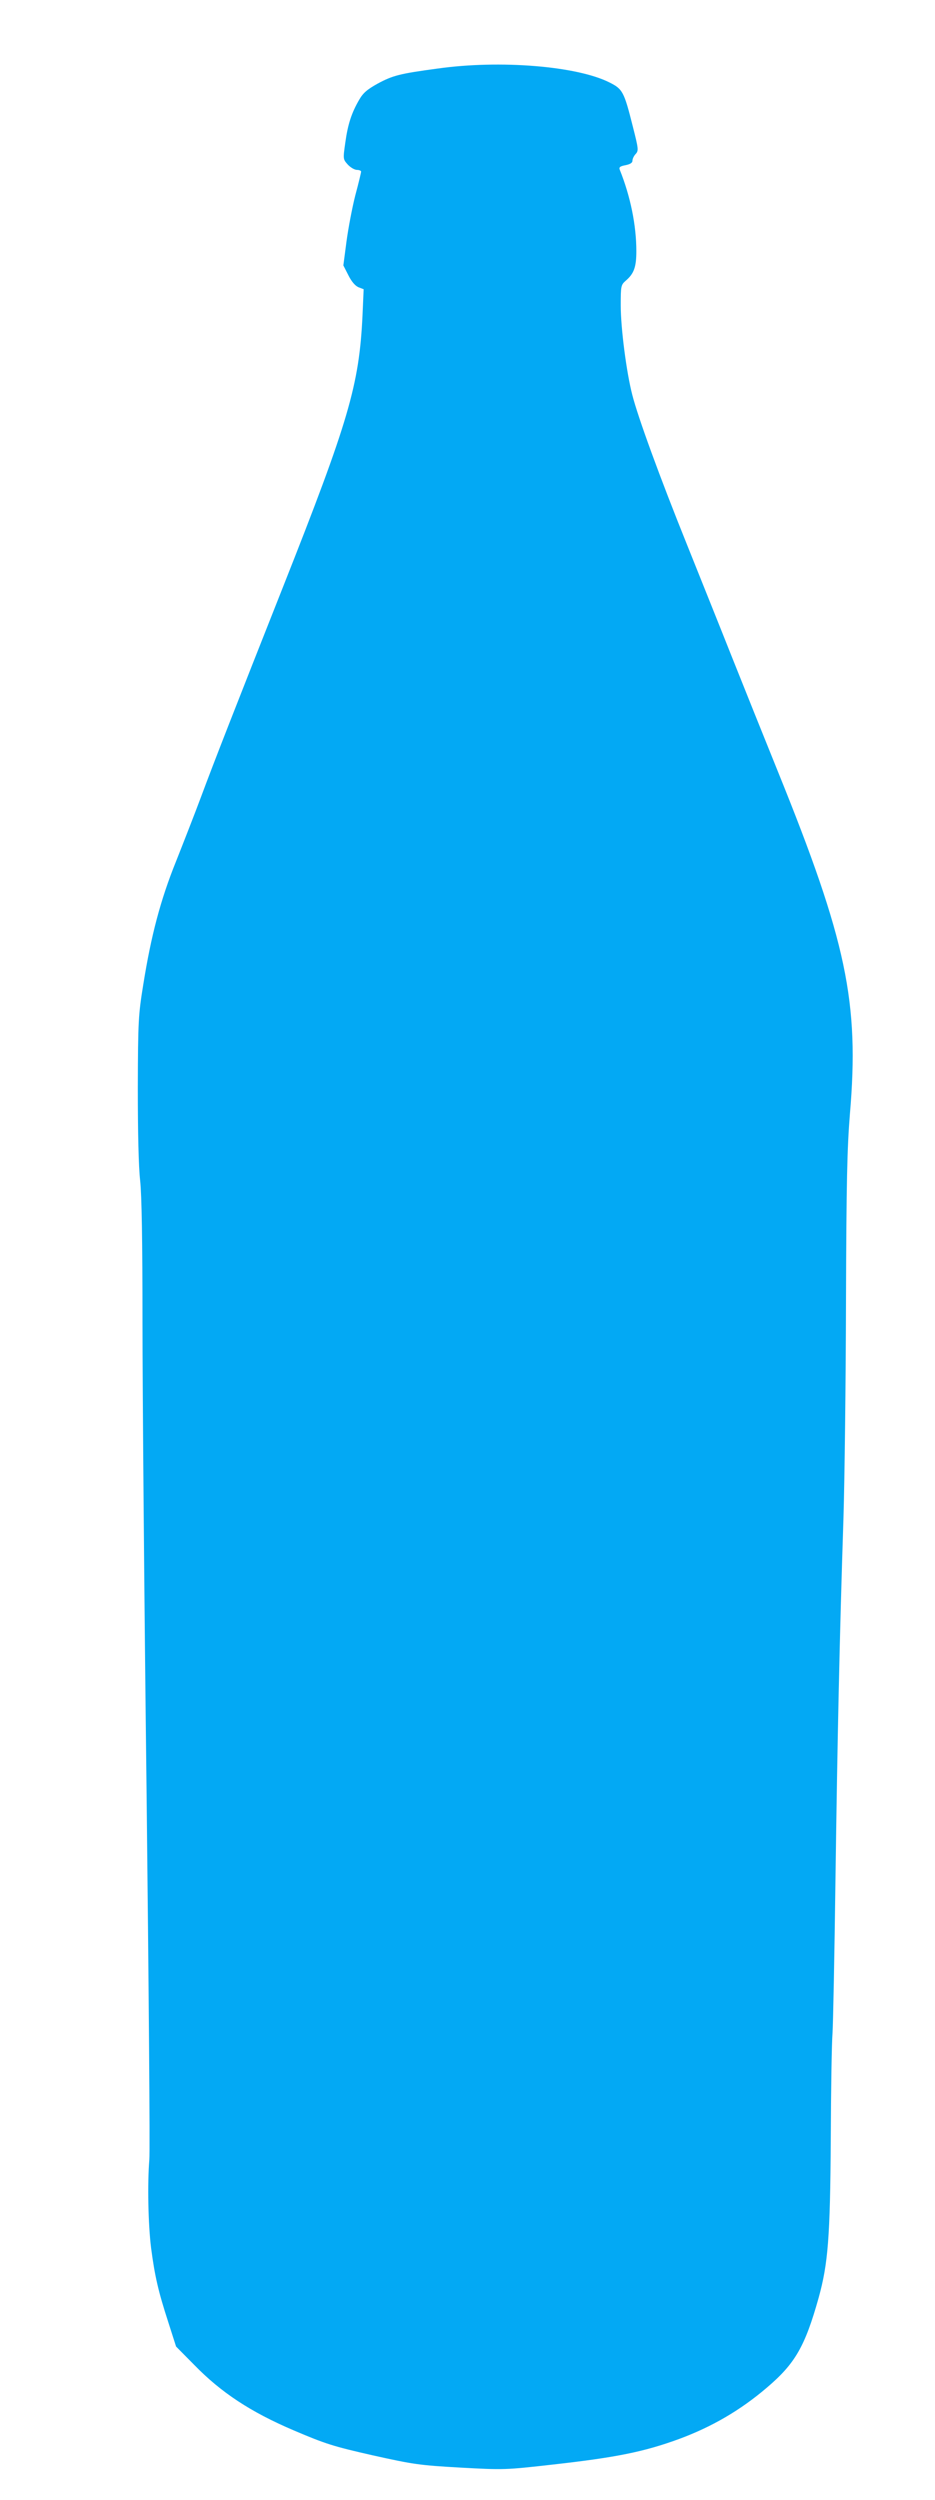<?xml version="1.0" standalone="no"?>
<!DOCTYPE svg PUBLIC "-//W3C//DTD SVG 20010904//EN"
 "http://www.w3.org/TR/2001/REC-SVG-20010904/DTD/svg10.dtd">
<svg version="1.0" xmlns="http://www.w3.org/2000/svg"
 width="479pt" height="1280pt" viewBox="0 0 479 1280"
 preserveAspectRatio="xMidYMid meet">
<g transform="translate(0,1280) scale(0.1,-0.1)"
fill="#03a9f4" stroke="none">
<path d="M2242 12449 c-193 -26 -229 -35 -307 -77 -54 -30 -75 -48 -95 -83
-39 -67 -58 -125 -71 -219 -12 -85 -12 -85 13 -113 14 -15 35 -27 47 -27 11 0
21 -4 21 -9 0 -4 -13 -59 -30 -122 -16 -63 -36 -169 -45 -236 l-16 -122 26
-51 c16 -32 35 -54 52 -61 l26 -10 -6 -137 c-17 -353 -70 -536 -407 -1387
-243 -614 -352 -892 -420 -1075 -32 -86 -90 -234 -128 -330 -80 -198 -128
-381 -168 -631 -25 -154 -27 -186 -28 -529 0 -228 4 -406 12 -475 8 -75 12
-307 12 -725 0 -338 9 -1425 21 -2415 11 -990 18 -1833 14 -1873 -10 -123 -6
-331 9 -452 19 -145 37 -223 88 -380 l40 -125 92 -93 c139 -143 290 -242 510
-336 162 -69 202 -82 405 -128 211 -47 241 -51 451 -63 222 -12 228 -12 475
16 321 36 465 65 645 131 167 62 312 146 448 262 145 123 196 211 266 461 48
174 59 308 62 810 1 253 5 498 9 545 3 47 10 398 15 780 10 724 21 1245 41
1855 6 198 12 698 13 1110 2 620 6 786 20 960 49 573 -17 886 -369 1755 -70
173 -176 437 -235 585 -59 149 -164 410 -232 580 -137 340 -250 649 -279 764
-30 116 -59 342 -59 457 0 100 1 105 26 127 42 36 54 70 54 151 0 132 -30 280
-85 417 -5 13 2 18 29 23 24 5 36 12 36 23 0 9 7 25 17 35 15 17 14 26 -15
140 -45 179 -52 192 -120 226 -167 84 -561 116 -880 71z"/>
</g>
</svg>
